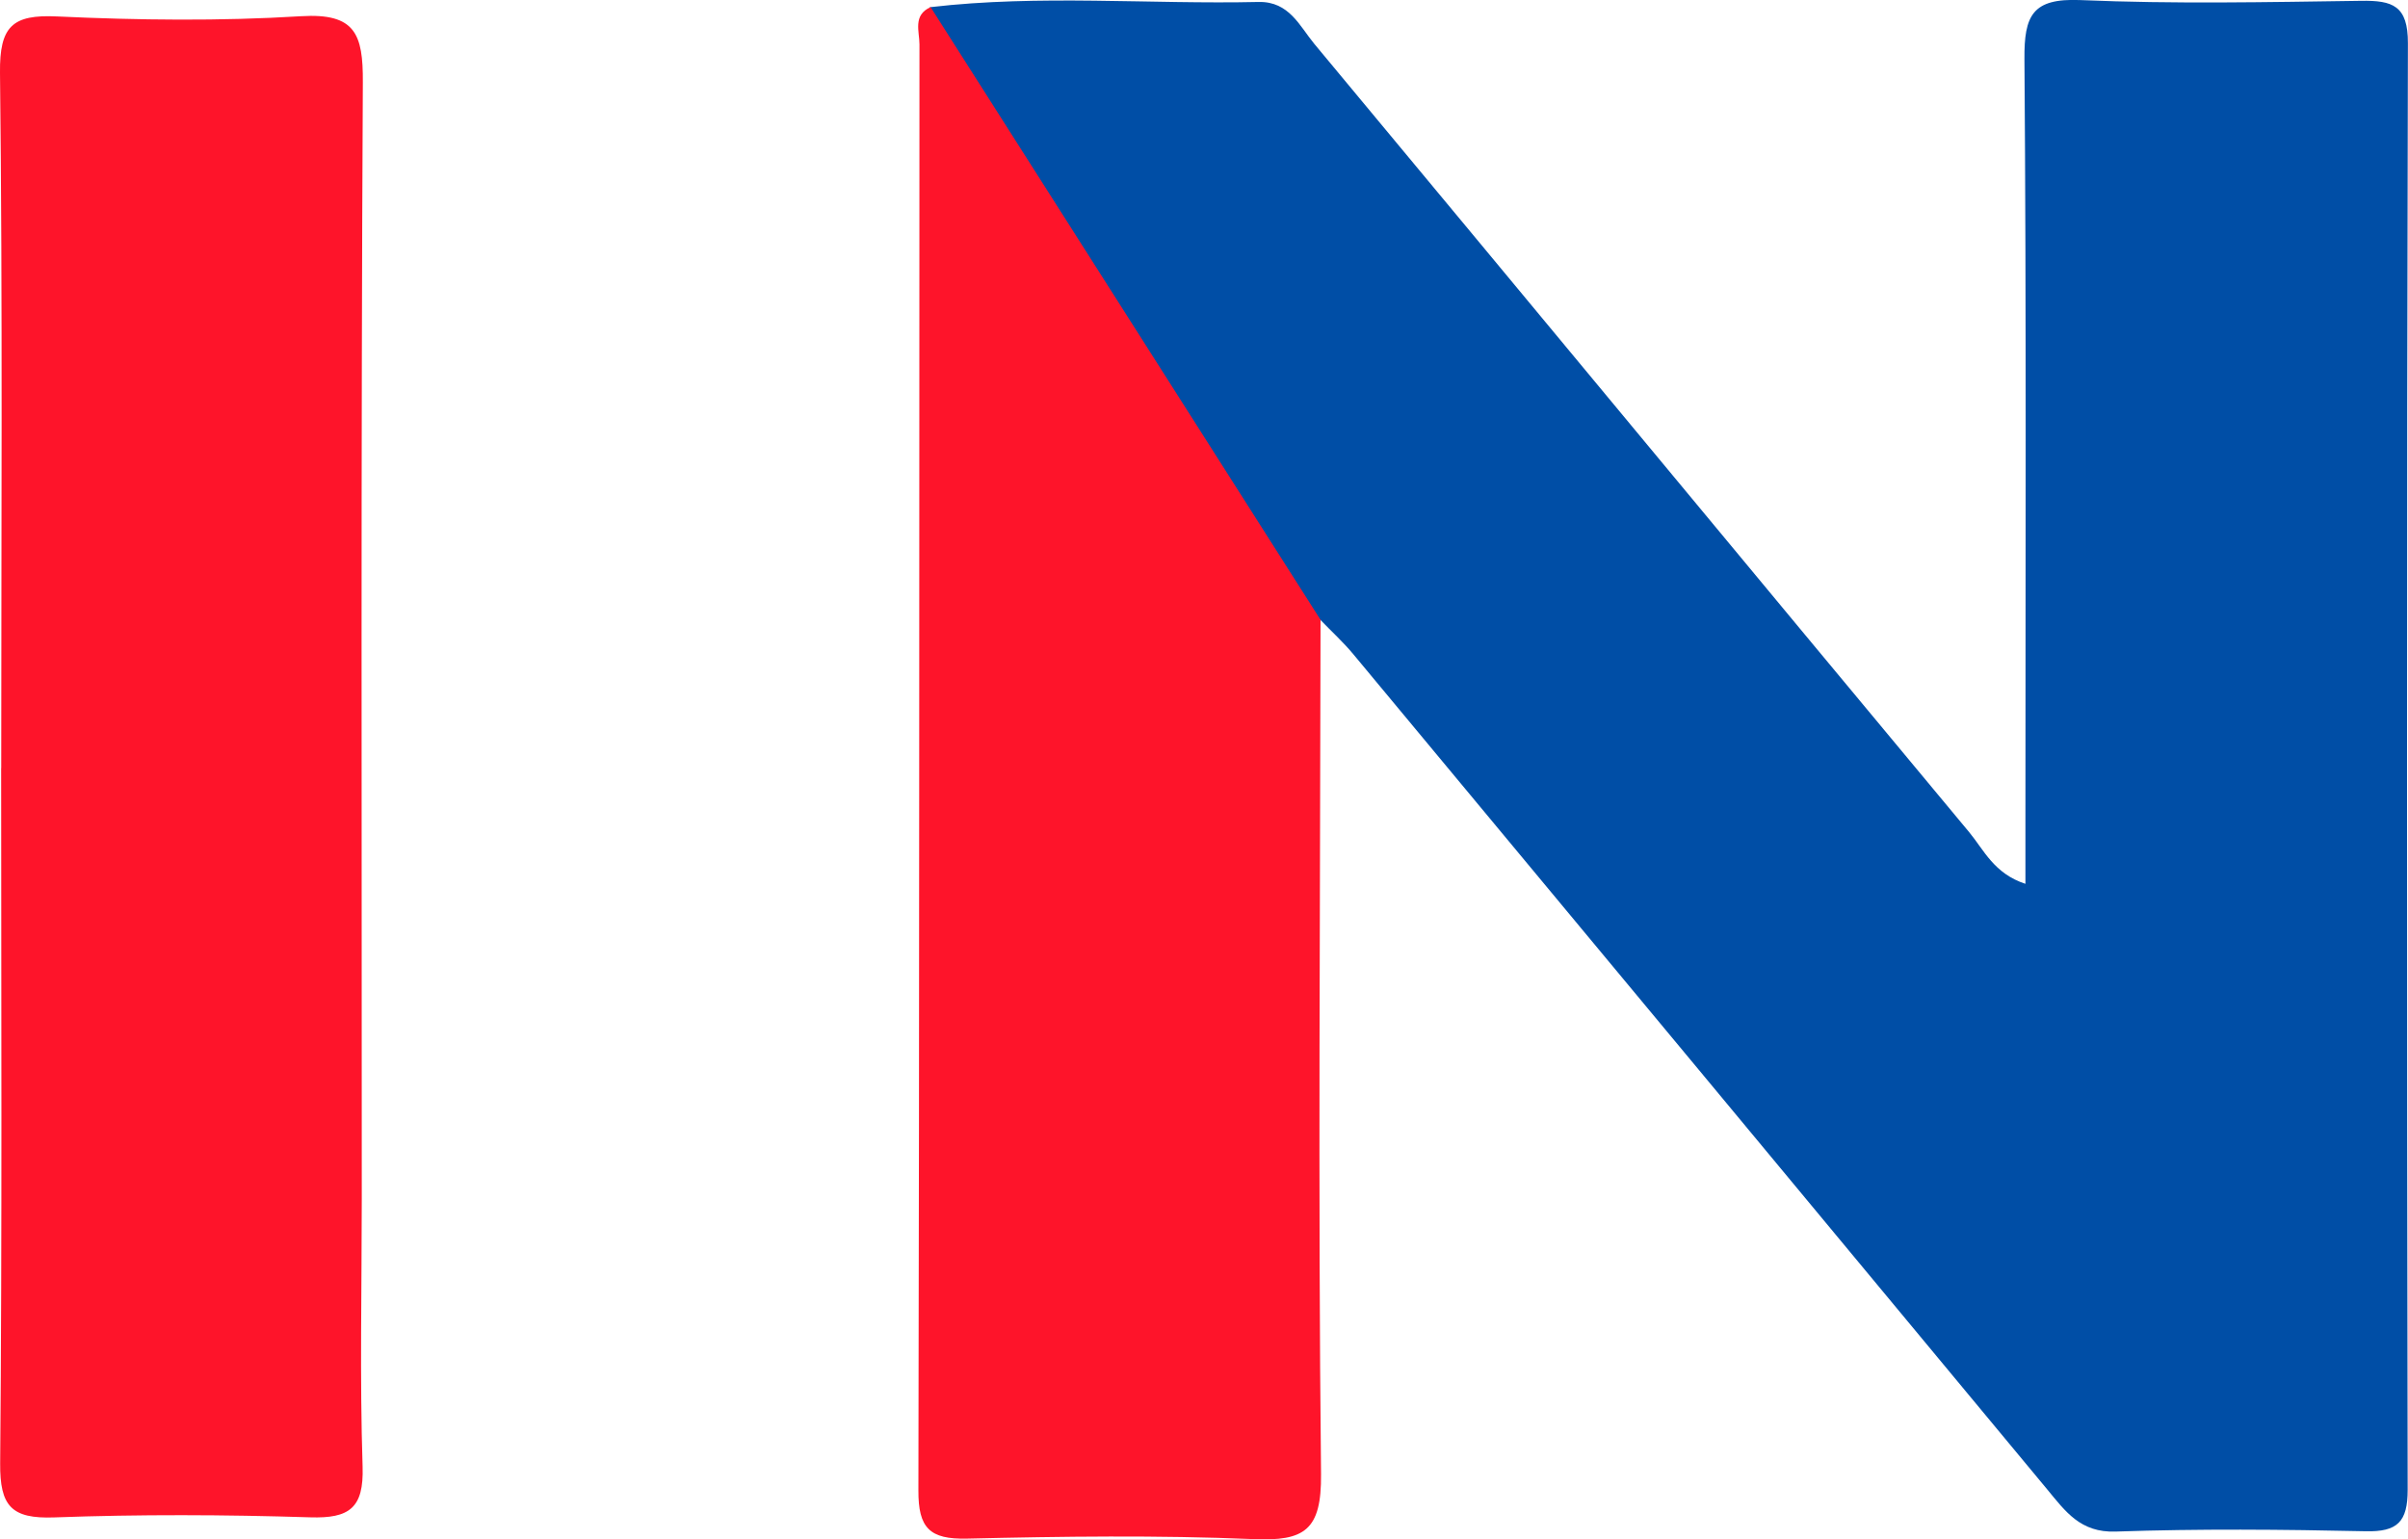 <?xml version="1.0" encoding="UTF-8"?><svg id="Capa_1" xmlns="http://www.w3.org/2000/svg" viewBox="0 0 294.13 188.05"><defs><style>.cls-1{fill:#004ea6;}.cls-2{fill:#fe142a;}</style></defs><path class="cls-1" d="M113.67,.87c13.34-1.55,26.72-.33,40.08-.63,3.72-.07,4.99,2.94,6.79,5.12,26.69,32.08,53.29,64.23,79.99,96.3,1.79,2.16,3.03,5.06,6.87,6.31v-7.54c0-31.06,.12-62.13-.12-93.21-.04-5.33,.96-7.46,6.84-7.21,11.4,.49,22.85,.25,34.27,.09,3.85-.06,5.75,.57,5.73,5.19-.15,58.9-.13,117.81-.03,176.71,0,3.91-1.24,5.15-5.12,5.06-10.18-.22-20.38-.31-30.56,.04-4.31,.15-6.14-2.49-8.33-5.13-28.24-34.02-56.48-68.04-84.76-102.03-1.25-1.51-2.7-2.82-4.06-4.24-3.05-.6-4.34-3.16-5.79-5.42-13.54-21.08-26.88-42.29-40.3-63.46-1.12-1.76-2.75-3.54-1.55-5.97h.04Z"/><path class="cls-2" d="M.15,93.84C.15,65.52,.33,37.2,0,8.9-.06,3.23,1.48,1.74,7,2.01c9.91,.46,19.88,.58,29.78-.03,6.63-.4,7.57,2.19,7.54,8.05-.24,45.45-.13,90.91-.13,136.36,0,10.93-.25,21.87,.1,32.78,.16,5.06-1.61,6.34-6.4,6.19-10.42-.33-20.87-.37-31.27,.01-5.22,.19-6.64-1.37-6.6-6.6,.25-28.32,.12-56.63,.12-84.94h.01Z"/><path class="cls-2" d="M113.67,.87c15.88,24.94,31.75,49.9,47.63,74.85-.04,34.78-.31,69.58,.06,104.36,.07,6.88-2.02,8.21-8.27,7.94-11.66-.49-23.35-.33-35-.06-4.52,.1-5.93-1.27-5.91-5.88,.13-58.89,.09-117.78,.13-176.66,0-1.57-.84-3.57,1.36-4.55h0Z"/></svg>